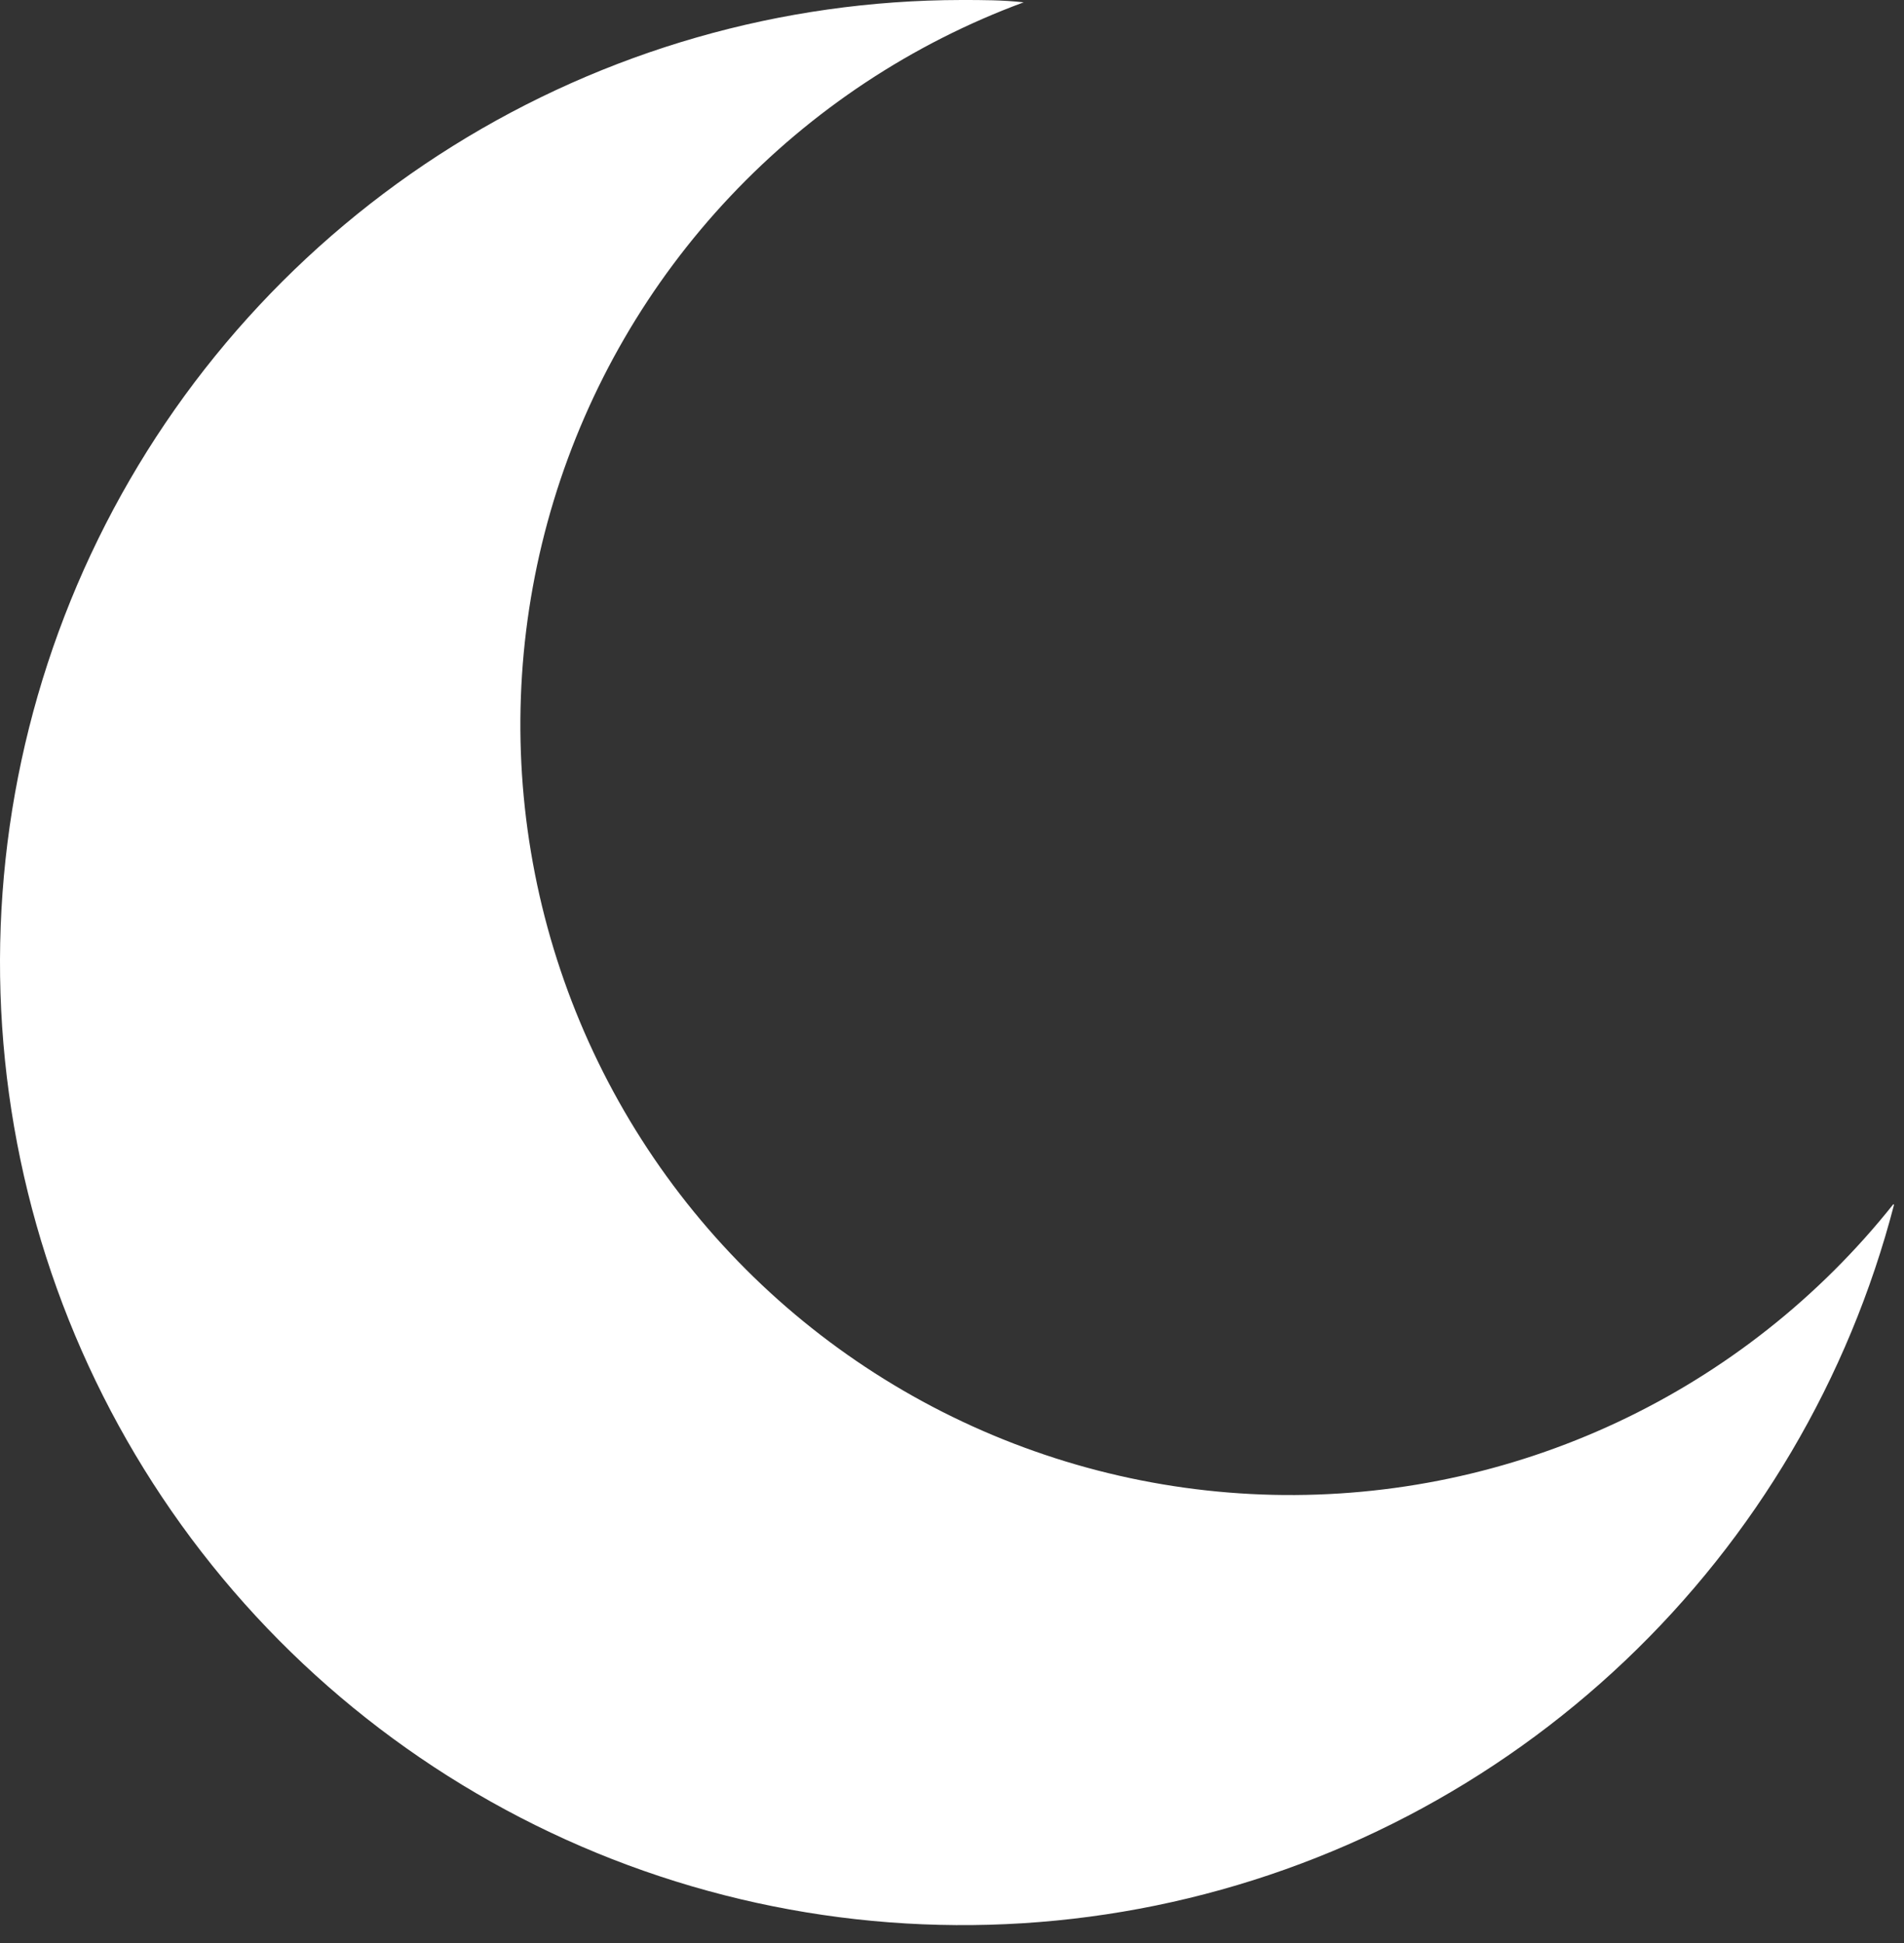 <svg width="49" height="50" viewBox="0 0 49 50" fill="none" xmlns="http://www.w3.org/2000/svg">
<rect x="0" y="0" width="49" height="50" fill="#333333" stroke="none"/>
<path d="M48.744 31C47.579 35.481 45.182 39.546 41.824 42.734C38.466 45.922 34.282 48.105 29.746 49.035C25.211 49.965 20.505 49.605 16.164 47.997C11.822 46.388 8.018 43.595 5.184 39.934C2.349 36.272 0.598 31.89 0.128 27.284C-0.342 22.678 0.488 18.032 2.525 13.874C4.562 9.716 7.723 6.212 11.65 3.76C15.578 1.307 20.114 0.005 24.744 0C25.284 0 25.814 -2.44007e-06 26.344 0.06C23.475 1.12 20.891 2.829 18.793 5.054C16.695 7.278 15.14 9.959 14.25 12.884C13.36 15.81 13.159 18.902 13.663 21.918C14.167 24.934 15.362 27.793 17.155 30.27C18.948 32.748 21.289 34.777 23.997 36.199C26.704 37.621 29.704 38.397 32.761 38.467C35.818 38.536 38.85 37.898 41.619 36.601C44.389 35.303 46.82 33.383 48.724 30.99L48.744 31Z" fill="white"/>
</svg>
